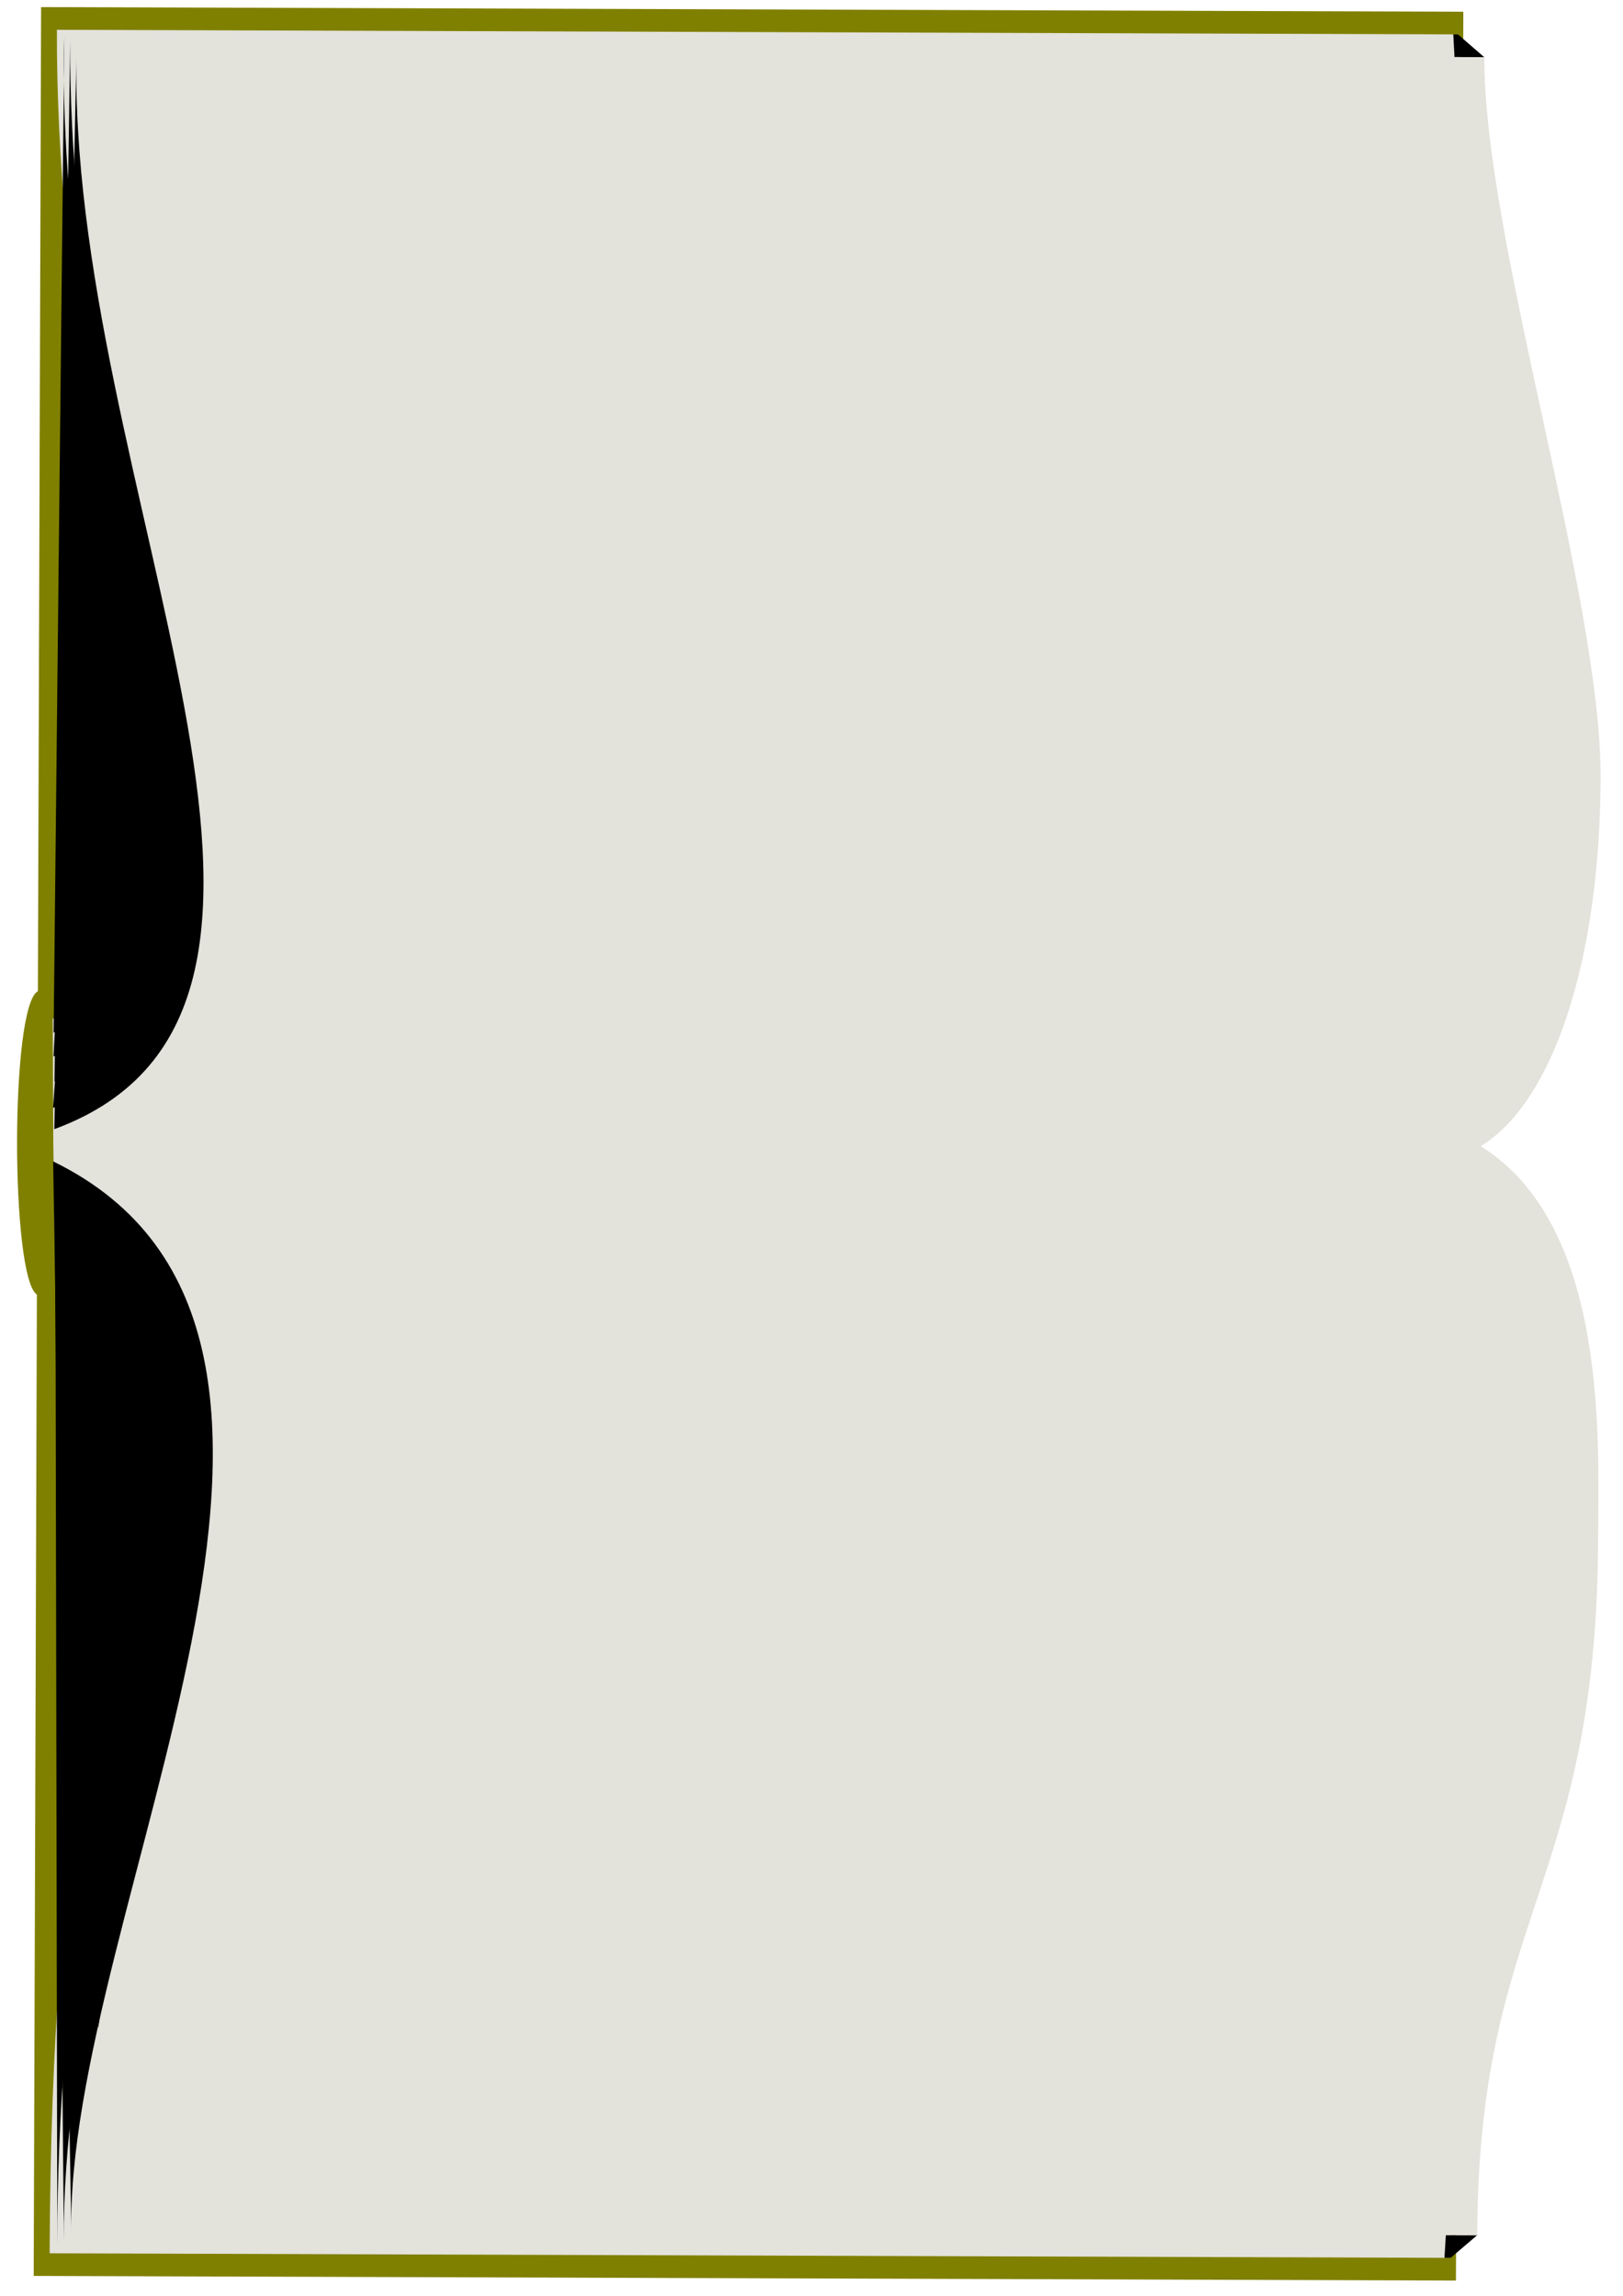 <?xml version="1.0"?><svg width="744.093" height="1052.36" xmlns="http://www.w3.org/2000/svg">
 <title>open book clip art</title>
 <g>
  <title>Layer 1</title>
  <g transform="rotate(90.187 370.174 523.351)" id="layer1">
   <g transform="matrix(1.3 0 0 1.212 -3156.93 -1983.61)" id="g5039">
    <path d="m2313.961,1821.728l800,0l0,538l-346,0c-6.17,10 -101.83,10.5 -107,0l-347,0l0,-538z" fill="#808000" id="rect4992"/>
    <path d="m2321.961,1823.728c65.34,0 193.96,-44.87 259.29,-44.87c65.34,0 116.47,17.32 132.71,44.87c28.52,-48.4 105.74,-44.87 140.87,-44.87c126.04,0 135.26,44.87 251.13,44.87c0,176.66 0,353.33 0,529.99c-157.9,0 -203.45,-21.87 -237.13,-21.87c-32.42,0 -58.77,-10.63 -111.64,21.06l-43.23,0.81l-43.26,0.34c-14.28,-24.72 -77.22,-23.21 -107.45,-23.21c-65.32,0 -147.08,22.87 -241.29,22.87c0,-176.66 0,-353.33 0,-529.99z" fill="#e3e2db" id="path4995"/>
    <path d="m2321.961,1825.498l-0.01,-1.75l8.05,-10.03l-0.04,11.3" id="path5023"/>
    <path d="m3105.961,1826.097l0,-2.34l-8.03,-10.03l0.03,11.87" id="path5025"/>
    <path d="m2329.961,1813.728c64,0 190,-44.87 254,-44.87c64,0 114.09,17.32 130,44.87c27.94,-48.4 103.58,-44.87 138,-44.87c123.47,0 132.49,44.87 246,44.87c0,176.66 0,353.33 0,530c-72.36,4.3 -343.66,-137.16 -384,8.13c-29.54,-134.61 -256.29,-3.19 -384,-8.13c0,-176.67 0,-353.34 0,-530z" fill="#e3e2db" id="rect4989"/>
    <path d="m2713.961,1813.978l0.11,537.3" id="path4997"/>
    <path d="m2709.591,2353.347c-43.02,-124.08 -227.7,-3.16 -381.6,-7.1" id="path4999"/>
    <path d="m2702.091,2353.847c-36.65,-84.74 -147.04,-38.34 -267.57,-19.33" id="path5001"/>
    <path d="m2692.841,2353.347c-42.32,-87.35 -207.81,-4.08 -366.81,-4.68" id="path5003"/>
    <path d="m2683.961,2353.727c-27.9,-59.1 -163.39,-22.31 -259.5,-13" id="path5005"/>
    <path d="m2675.591,2353.727c-35.4,-64.08 -232.75,1.03 -351.41,-2.83" id="path5007"/>
    <path d="m3097.941,2343.677l7.78,9.81" id="path5009"/>
    <path d="m2329.981,2343.717l-7.78,9.77" id="path5011"/>
    <path d="m2720.961,2353.747c60.29,-133.47 265.05,-4.92 378.31,-8.22" id="path5013"/>
    <path d="m3101.391,2348.357c-134.71,1.54 -303.12,-96.56 -365.4,4.86" id="path5015"/>
    <path d="m2752.341,2352.777c71.13,-71.29 154.24,-1.23 350.82,-1.94" id="path5017"/>
    <path d="m2728.921,2353.137c52.43,-99.08 207.34,-30.76 297.51,-17.5" id="path5019"/>
    <path d="m2744.651,2352.957c60.25,-85.04 226.16,-4.72 305.83,-8.13" id="path5021"/>
    <path d="m2323.241,1822.188l0.95,528.56" id="path5027"/>
    <path d="m2326.221,2348.357l-0.97,-528.65l0,0" id="path5029"/>
    <path d="m2327.021,1817.327l1.15,528.91" id="path5031"/>
    <path d="m3103.511,2350.657l0.89,-528.68" id="path5033"/>
    <path d="m3102.461,1819.597l-1.12,528.44" id="path5035"/>
    <path d="m3099.271,2345.407l1.1,-528.57" id="path5037"/>
   </g>
  </g>
 </g>
</svg>